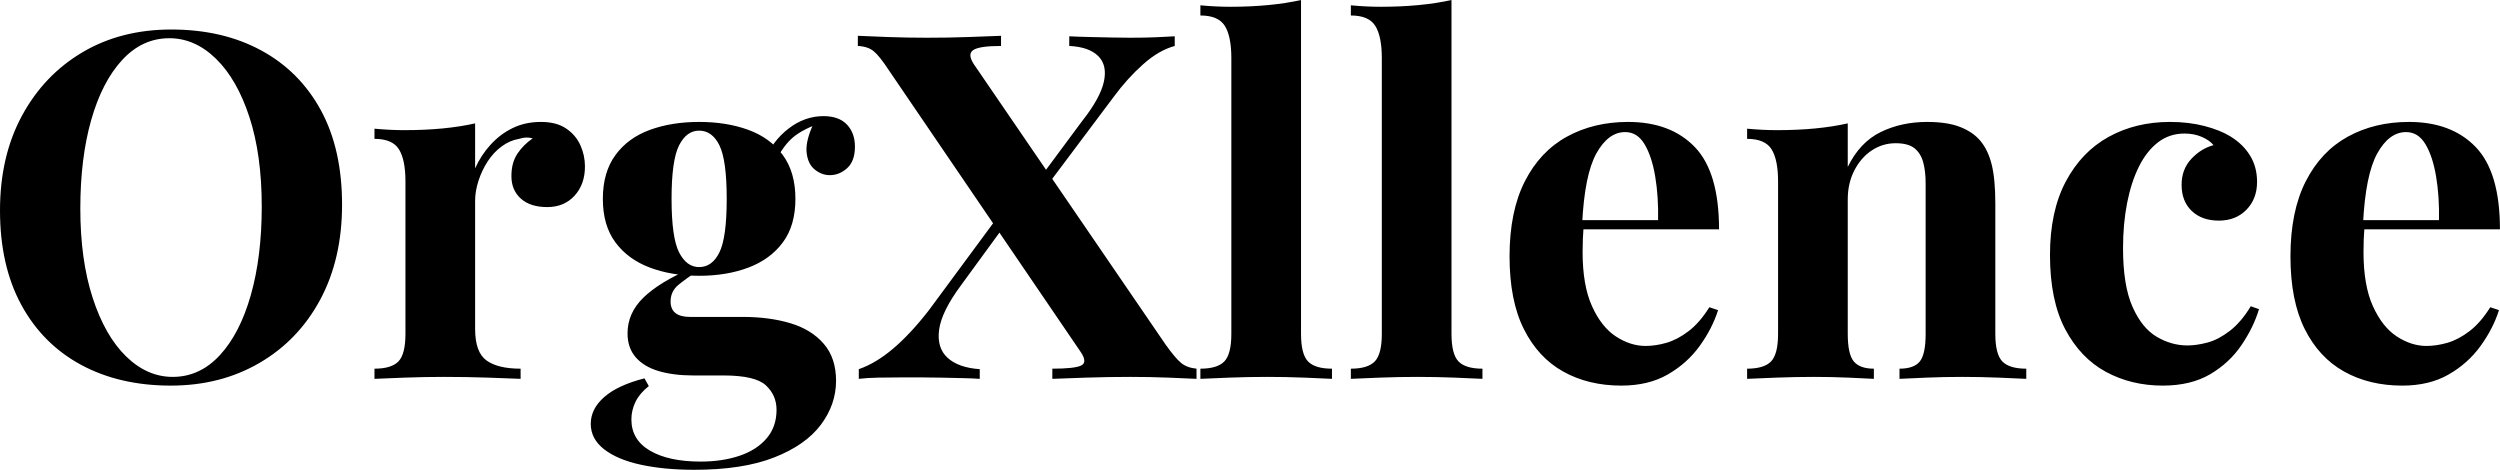 <svg baseProfile="full" height="28" version="1.1" viewBox="0 0 149 28" width="149" xmlns="http://www.w3.org/2000/svg" xmlns:ev="http://www.w3.org/2001/xml-events" xmlns:xlink="http://www.w3.org/1999/xlink"><defs /><g><path d="M11.448 1.759Q14.505 1.759 16.797 2.999Q19.09 4.239 20.358 6.56Q21.627 8.882 21.627 12.198Q21.627 15.427 20.33 17.85Q19.032 20.272 16.711 21.627Q14.389 22.982 11.419 22.982Q8.363 22.982 6.07 21.743Q3.778 20.503 2.509 18.167Q1.24 15.831 1.24 12.544Q1.24 9.314 2.552 6.892Q3.864 4.47 6.157 3.114Q8.449 1.759 11.448 1.759ZM11.333 2.278Q9.718 2.278 8.521 3.576Q7.324 4.873 6.676 7.151Q6.027 9.429 6.027 12.428Q6.027 15.485 6.762 17.749Q7.497 20.012 8.752 21.238Q10.006 22.463 11.535 22.463Q13.149 22.463 14.346 21.166Q15.543 19.868 16.192 17.576Q16.84 15.283 16.84 12.313Q16.84 9.228 16.105 6.978Q15.37 4.729 14.115 3.504Q12.861 2.278 11.333 2.278Z M33.479 7.267Q34.402 7.267 34.978 7.656Q35.555 8.045 35.829 8.651Q36.103 9.256 36.103 9.92Q36.103 10.987 35.483 11.664Q34.863 12.342 33.854 12.342Q32.844 12.342 32.282 11.837Q31.72 11.333 31.72 10.496Q31.72 9.689 32.08 9.156Q32.441 8.622 32.989 8.247Q32.585 8.132 32.181 8.276Q31.633 8.363 31.143 8.723Q30.653 9.083 30.307 9.617Q29.961 10.15 29.759 10.77Q29.557 11.39 29.557 11.967V19.609Q29.557 20.993 30.235 21.483Q30.912 21.973 32.268 21.973V22.579Q31.605 22.55 30.336 22.507Q29.067 22.463 27.683 22.463Q26.529 22.463 25.347 22.507Q24.165 22.55 23.559 22.579V21.973Q24.568 21.973 24.987 21.541Q25.405 21.108 25.405 19.897V10.814Q25.405 9.516 25.015 8.896Q24.626 8.276 23.559 8.276V7.67Q24.482 7.757 25.347 7.757Q26.558 7.757 27.611 7.656Q28.663 7.555 29.557 7.353V10.035Q29.903 9.256 30.48 8.622Q31.057 7.988 31.806 7.627Q32.556 7.267 33.479 7.267Z M42.62 28.0Q40.832 28.0 39.434 27.697Q38.035 27.394 37.242 26.774Q36.449 26.154 36.449 25.261Q36.449 24.367 37.256 23.66Q38.064 22.954 39.65 22.55L39.909 23.011Q39.361 23.444 39.116 23.949Q38.871 24.453 38.871 25.001Q38.871 26.212 39.981 26.861Q41.092 27.51 42.995 27.51Q44.292 27.51 45.316 27.164Q46.34 26.818 46.931 26.126Q47.522 25.434 47.522 24.424Q47.522 23.559 46.888 22.968Q46.253 22.377 44.35 22.377H42.562Q41.38 22.377 40.501 22.117Q39.621 21.858 39.131 21.296Q38.641 20.733 38.641 19.868Q38.641 18.657 39.592 17.734Q40.544 16.812 42.418 16.004L42.706 16.235Q42.159 16.581 41.683 16.97Q41.207 17.359 41.207 17.965Q41.207 18.888 42.36 18.888H45.504Q47.09 18.888 48.344 19.263Q49.598 19.637 50.334 20.488Q51.069 21.339 51.069 22.694Q51.069 24.107 50.161 25.318Q49.252 26.529 47.378 27.265Q45.504 28.0 42.62 28.0ZM42.908 16.437Q41.265 16.437 39.967 15.946Q38.669 15.456 37.92 14.447Q37.17 13.438 37.17 11.852Q37.17 10.266 37.92 9.242Q38.669 8.218 39.967 7.743Q41.265 7.267 42.908 7.267Q44.552 7.267 45.85 7.743Q47.147 8.218 47.897 9.242Q48.647 10.266 48.647 11.852Q48.647 13.438 47.897 14.447Q47.147 15.456 45.85 15.946Q44.552 16.437 42.908 16.437ZM42.908 15.918Q43.687 15.918 44.119 15.038Q44.552 14.159 44.552 11.852Q44.552 9.545 44.119 8.665Q43.687 7.786 42.908 7.786Q42.159 7.786 41.712 8.665Q41.265 9.545 41.265 11.852Q41.265 14.159 41.712 15.038Q42.159 15.918 42.908 15.918ZM47.407 9.747 46.83 9.545Q47.263 8.42 48.229 7.67Q49.195 6.921 50.319 6.921Q51.242 6.921 51.718 7.425Q52.194 7.93 52.194 8.737Q52.194 9.602 51.732 10.021Q51.271 10.439 50.694 10.439Q50.204 10.439 49.786 10.093Q49.368 9.747 49.31 9.04Q49.252 8.334 49.8 7.209L50.002 7.382Q48.906 7.786 48.358 8.319Q47.811 8.853 47.407 9.747Z M60.902 2.134V2.739Q59.605 2.739 59.244 2.985Q58.884 3.23 59.287 3.835L70.706 20.531Q71.283 21.339 71.629 21.627Q71.975 21.916 72.552 21.973V22.579Q71.975 22.55 70.88 22.507Q69.784 22.463 68.601 22.463Q67.304 22.463 65.963 22.507Q64.622 22.55 63.959 22.579V21.973Q65.285 21.973 65.675 21.786Q66.064 21.598 65.66 20.993L54.212 4.181Q53.664 3.345 53.318 3.057Q52.972 2.768 52.367 2.739V2.134Q52.972 2.163 54.14 2.206Q55.308 2.249 56.49 2.249Q57.788 2.249 58.985 2.206Q60.181 2.163 60.902 2.134ZM61.162 12.313Q61.162 12.313 61.219 12.501Q61.277 12.688 61.335 12.875Q61.392 13.063 61.392 13.063L58.509 17.013Q57.355 18.571 57.211 19.652Q57.067 20.733 57.716 21.324Q58.365 21.916 59.633 22.002V22.579Q59.23 22.55 58.61 22.536Q57.99 22.521 57.312 22.507Q56.634 22.492 56.043 22.492Q55.452 22.492 55.077 22.492Q54.27 22.492 53.578 22.507Q52.886 22.521 52.424 22.579V22.002Q53.434 21.656 54.472 20.777Q55.51 19.897 56.606 18.484ZM71.254 2.163V2.739Q70.303 2.999 69.366 3.835Q68.428 4.671 67.621 5.767L62.95 11.996Q62.95 11.996 62.849 11.621Q62.748 11.246 62.748 11.246L65.718 7.238Q66.814 5.854 67.03 4.873Q67.246 3.893 66.698 3.345Q66.15 2.797 64.968 2.739V2.163Q65.516 2.192 66.179 2.206Q66.842 2.22 67.491 2.235Q68.14 2.249 68.601 2.249Q69.438 2.249 70.13 2.22Q70.822 2.192 71.254 2.163Z M78.781 0.0V19.897Q78.781 21.108 79.199 21.541Q79.617 21.973 80.626 21.973V22.579Q80.078 22.55 78.982 22.507Q77.887 22.463 76.762 22.463Q75.637 22.463 74.498 22.507Q73.359 22.55 72.783 22.579V21.973Q73.792 21.973 74.21 21.541Q74.628 21.108 74.628 19.897V3.46Q74.628 2.163 74.239 1.543Q73.85 0.923 72.783 0.923V0.317Q73.705 0.404 74.571 0.404Q75.753 0.404 76.82 0.303Q77.887 0.202 78.781 0.0Z M87.749 0.0V19.897Q87.749 21.108 88.167 21.541Q88.585 21.973 89.594 21.973V22.579Q89.046 22.55 87.951 22.507Q86.855 22.463 85.73 22.463Q84.606 22.463 83.467 22.507Q82.327 22.55 81.751 22.579V21.973Q82.76 21.973 83.178 21.541Q83.596 21.108 83.596 19.897V3.46Q83.596 2.163 83.207 1.543Q82.818 0.923 81.751 0.923V0.317Q82.674 0.404 83.539 0.404Q84.721 0.404 85.788 0.303Q86.855 0.202 87.749 0.0Z M98.274 7.267Q100.812 7.267 102.253 8.766Q103.695 10.266 103.695 13.668H94.208L94.15 13.12H100.062Q100.091 11.708 99.889 10.511Q99.687 9.314 99.254 8.593Q98.822 7.872 98.101 7.872Q97.092 7.872 96.385 9.141Q95.679 10.41 95.535 13.351L95.621 13.524Q95.592 13.87 95.578 14.245Q95.563 14.62 95.563 15.024Q95.563 17.013 96.126 18.253Q96.688 19.493 97.553 20.056Q98.418 20.618 99.312 20.618Q99.918 20.618 100.566 20.43Q101.215 20.243 101.878 19.738Q102.542 19.234 103.118 18.311L103.637 18.484Q103.291 19.58 102.542 20.618Q101.792 21.656 100.639 22.319Q99.485 22.982 97.87 22.982Q95.909 22.982 94.41 22.146Q92.91 21.31 92.06 19.609Q91.209 17.907 91.209 15.283Q91.209 12.601 92.117 10.814Q93.026 9.026 94.626 8.146Q96.227 7.267 98.274 7.267Z M116.095 7.267Q117.306 7.267 118.07 7.57Q118.834 7.872 119.267 8.391Q119.728 8.939 119.944 9.804Q120.161 10.669 120.161 12.14V19.897Q120.161 21.108 120.579 21.541Q120.997 21.973 122.006 21.973V22.579Q121.458 22.55 120.363 22.507Q119.267 22.463 118.2 22.463Q117.104 22.463 116.051 22.507Q114.999 22.55 114.451 22.579V21.973Q115.316 21.973 115.662 21.541Q116.008 21.108 116.008 19.897V10.929Q116.008 10.208 115.864 9.675Q115.72 9.141 115.345 8.838Q114.97 8.536 114.22 8.536Q113.442 8.536 112.793 8.968Q112.144 9.401 111.755 10.165Q111.366 10.929 111.366 11.881V19.897Q111.366 21.108 111.726 21.541Q112.087 21.973 112.923 21.973V22.579Q112.404 22.55 111.409 22.507Q110.414 22.463 109.347 22.463Q108.251 22.463 107.098 22.507Q105.944 22.55 105.368 22.579V21.973Q106.377 21.973 106.795 21.541Q107.213 21.108 107.213 19.897V10.814Q107.213 9.516 106.824 8.896Q106.435 8.276 105.368 8.276V7.67Q106.29 7.757 107.156 7.757Q108.367 7.757 109.419 7.656Q110.472 7.555 111.366 7.353V9.949Q112.087 8.478 113.326 7.872Q114.566 7.267 116.095 7.267Z M130.571 7.267Q131.695 7.267 132.632 7.512Q133.57 7.757 134.175 8.132Q134.925 8.593 135.343 9.271Q135.761 9.949 135.761 10.842Q135.761 11.852 135.127 12.501Q134.492 13.149 133.483 13.149Q132.474 13.149 131.868 12.573Q131.263 11.996 131.263 11.015Q131.263 10.093 131.839 9.473Q132.416 8.853 133.166 8.651Q132.935 8.363 132.474 8.161Q132.012 7.959 131.436 7.959Q130.542 7.959 129.864 8.478Q129.186 8.997 128.725 9.92Q128.264 10.842 128.019 12.082Q127.773 13.322 127.773 14.793Q127.773 17.013 128.336 18.282Q128.898 19.551 129.778 20.07Q130.657 20.589 131.609 20.589Q132.157 20.589 132.805 20.416Q133.454 20.243 134.132 19.724Q134.809 19.205 135.386 18.253L135.876 18.426Q135.559 19.493 134.838 20.56Q134.117 21.627 132.964 22.305Q131.811 22.982 130.138 22.982Q128.264 22.982 126.75 22.161Q125.236 21.339 124.327 19.623Q123.419 17.907 123.419 15.197Q123.419 12.601 124.356 10.828Q125.294 9.055 126.908 8.161Q128.523 7.267 130.571 7.267Z M144.816 7.267Q147.353 7.267 148.795 8.766Q150.237 10.266 150.237 13.668H140.75L140.692 13.12H146.604Q146.632 11.708 146.43 10.511Q146.229 9.314 145.796 8.593Q145.364 7.872 144.643 7.872Q143.633 7.872 142.927 9.141Q142.22 10.41 142.076 13.351L142.163 13.524Q142.134 13.87 142.119 14.245Q142.105 14.62 142.105 15.024Q142.105 17.013 142.667 18.253Q143.23 19.493 144.095 20.056Q144.96 20.618 145.854 20.618Q146.459 20.618 147.108 20.43Q147.757 20.243 148.42 19.738Q149.083 19.234 149.66 18.311L150.179 18.484Q149.833 19.58 149.083 20.618Q148.334 21.656 147.18 22.319Q146.027 22.982 144.412 22.982Q142.451 22.982 140.952 22.146Q139.452 21.31 138.601 19.609Q137.751 17.907 137.751 15.283Q137.751 12.601 138.659 10.814Q139.567 9.026 141.168 8.146Q142.768 7.267 144.816 7.267Z " fill="rgb(0,0,0)" transform="translate(-1.24, 0)" /></g></svg>